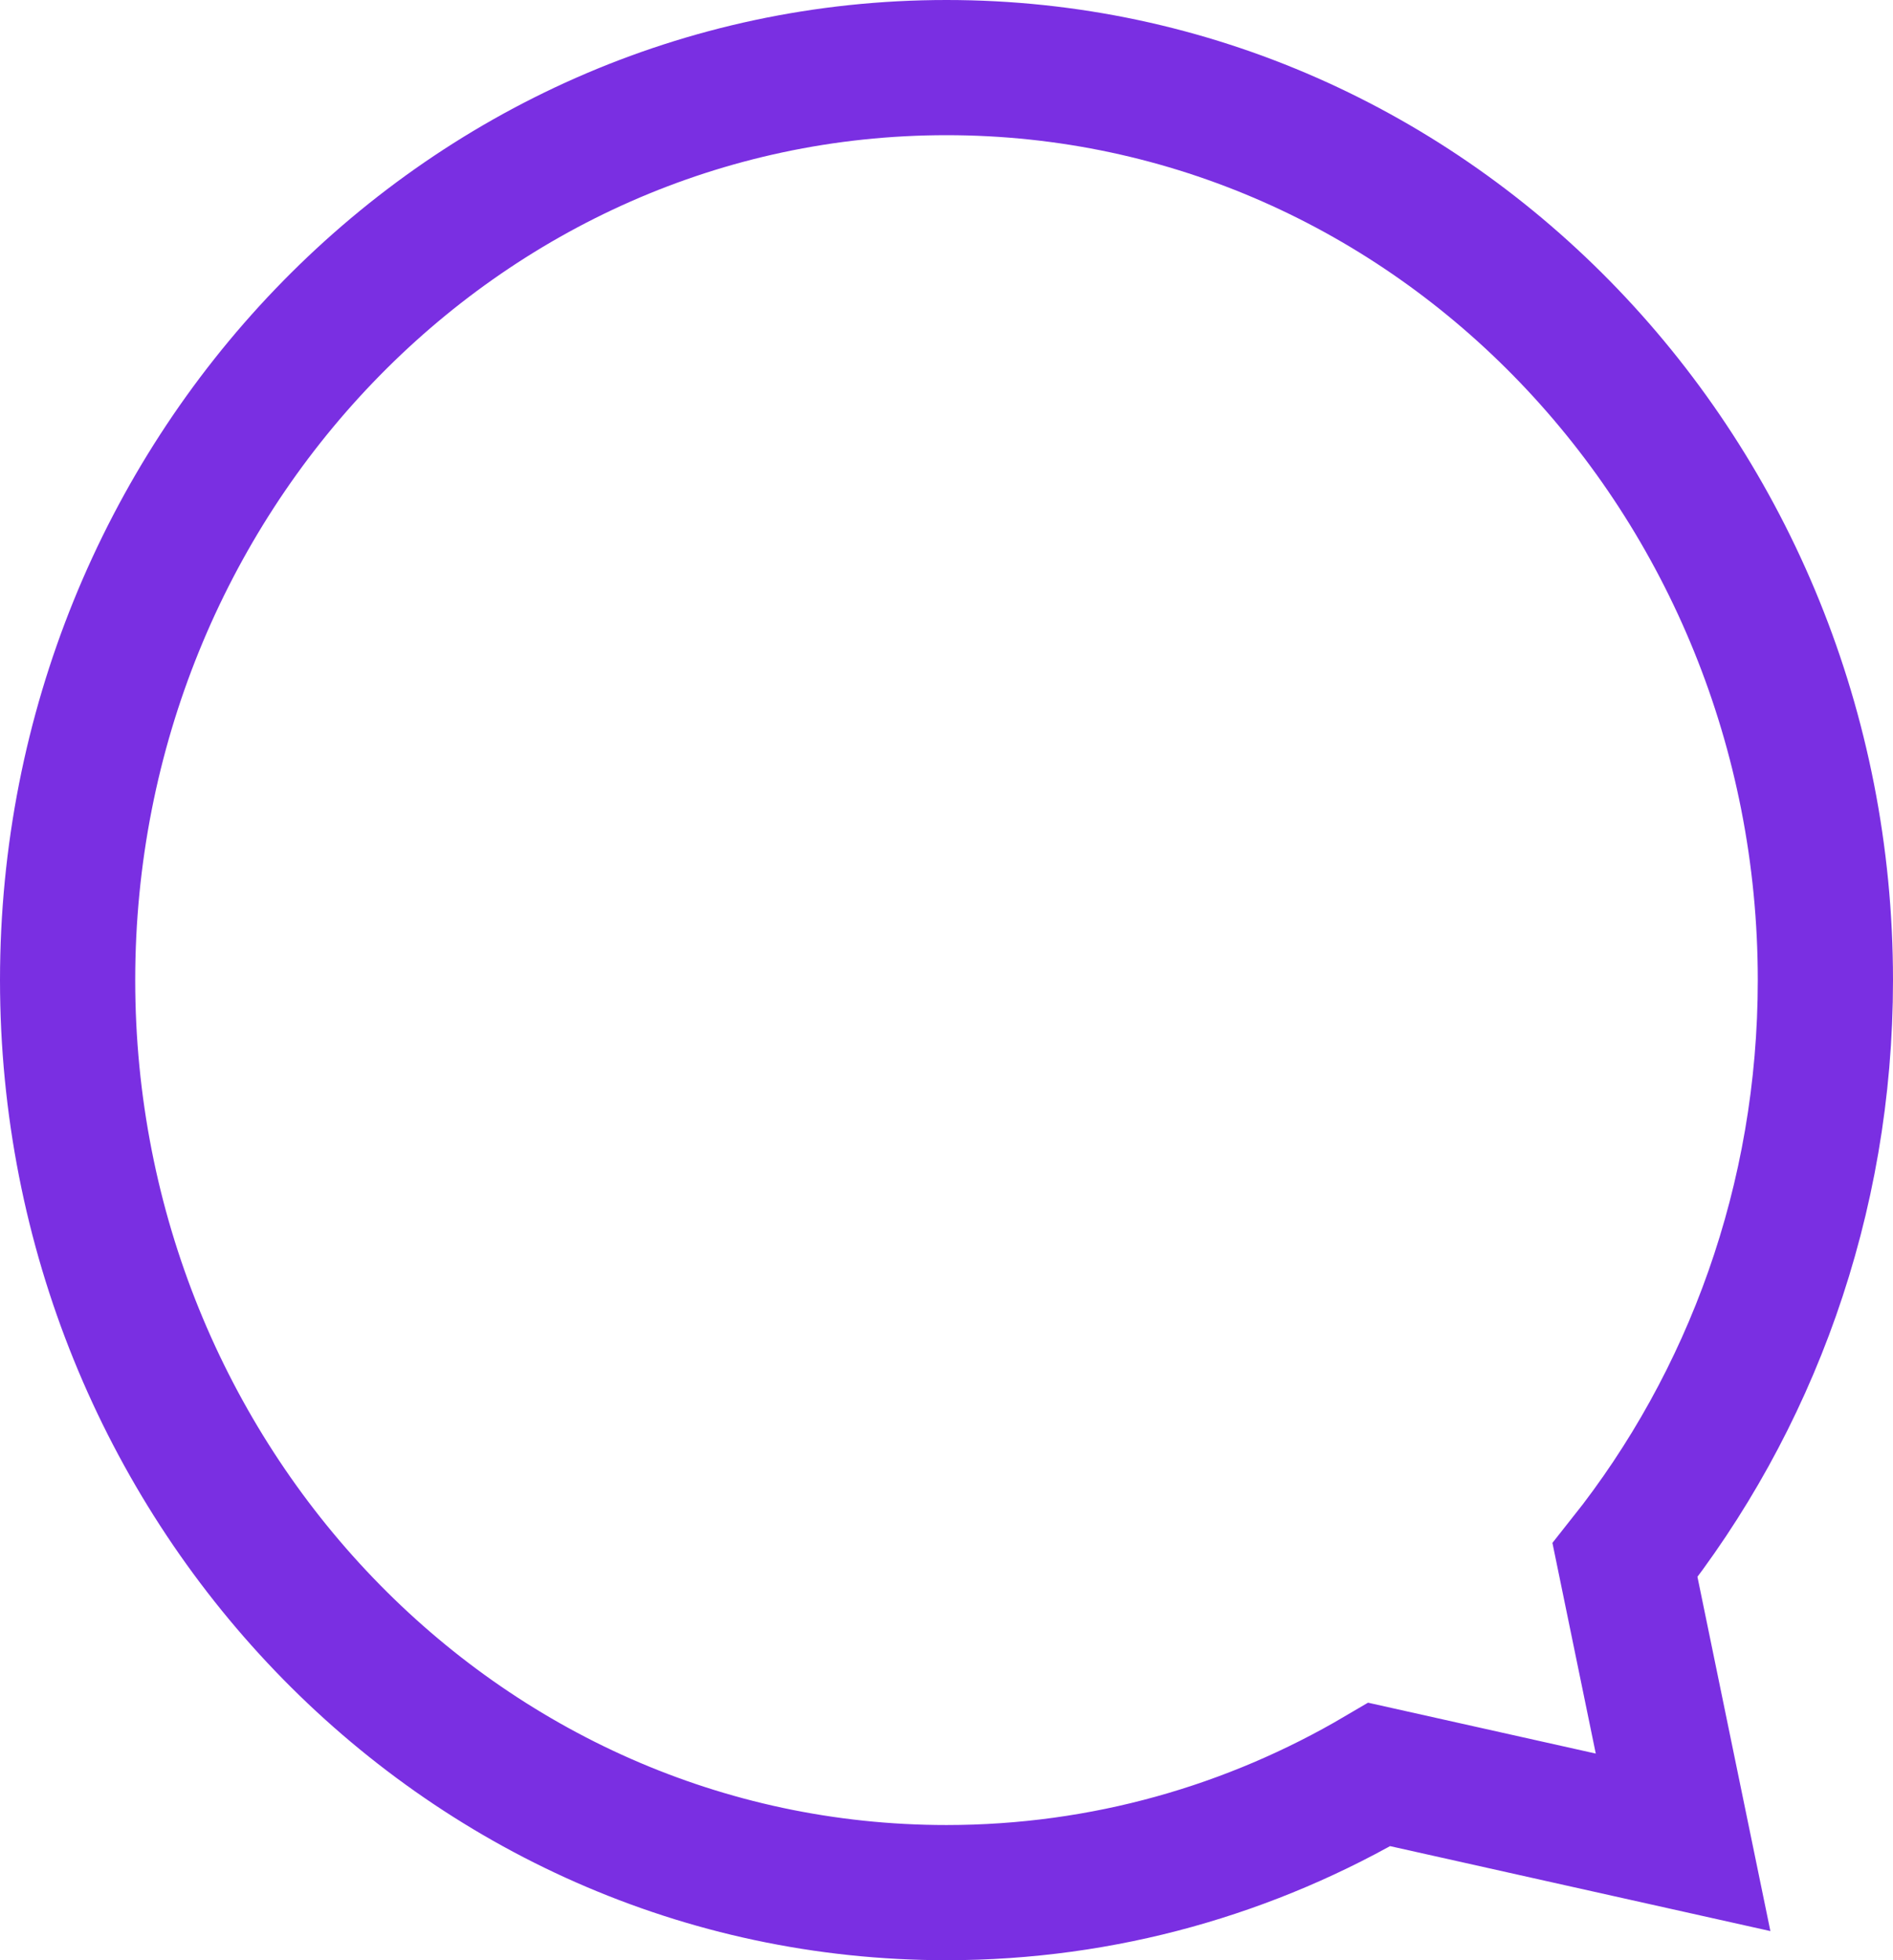 <?xml version="1.0" encoding="UTF-8"?> <svg xmlns="http://www.w3.org/2000/svg" width="28" height="29" viewBox="0 0 28 29" fill="none"> <path d="M23.386 26.919L24.895 27.256L24.583 25.741L24.036 23.082C25.89 20.747 27 17.755 27 14.5C27 7.083 21.218 1 14 1C6.782 1 1 7.083 1 14.5C1 21.917 6.782 28 14 28C16.328 28 18.513 27.364 20.402 26.252L23.386 26.919Z" stroke="#7A2FE2" stroke-width="2"></path> </svg> 